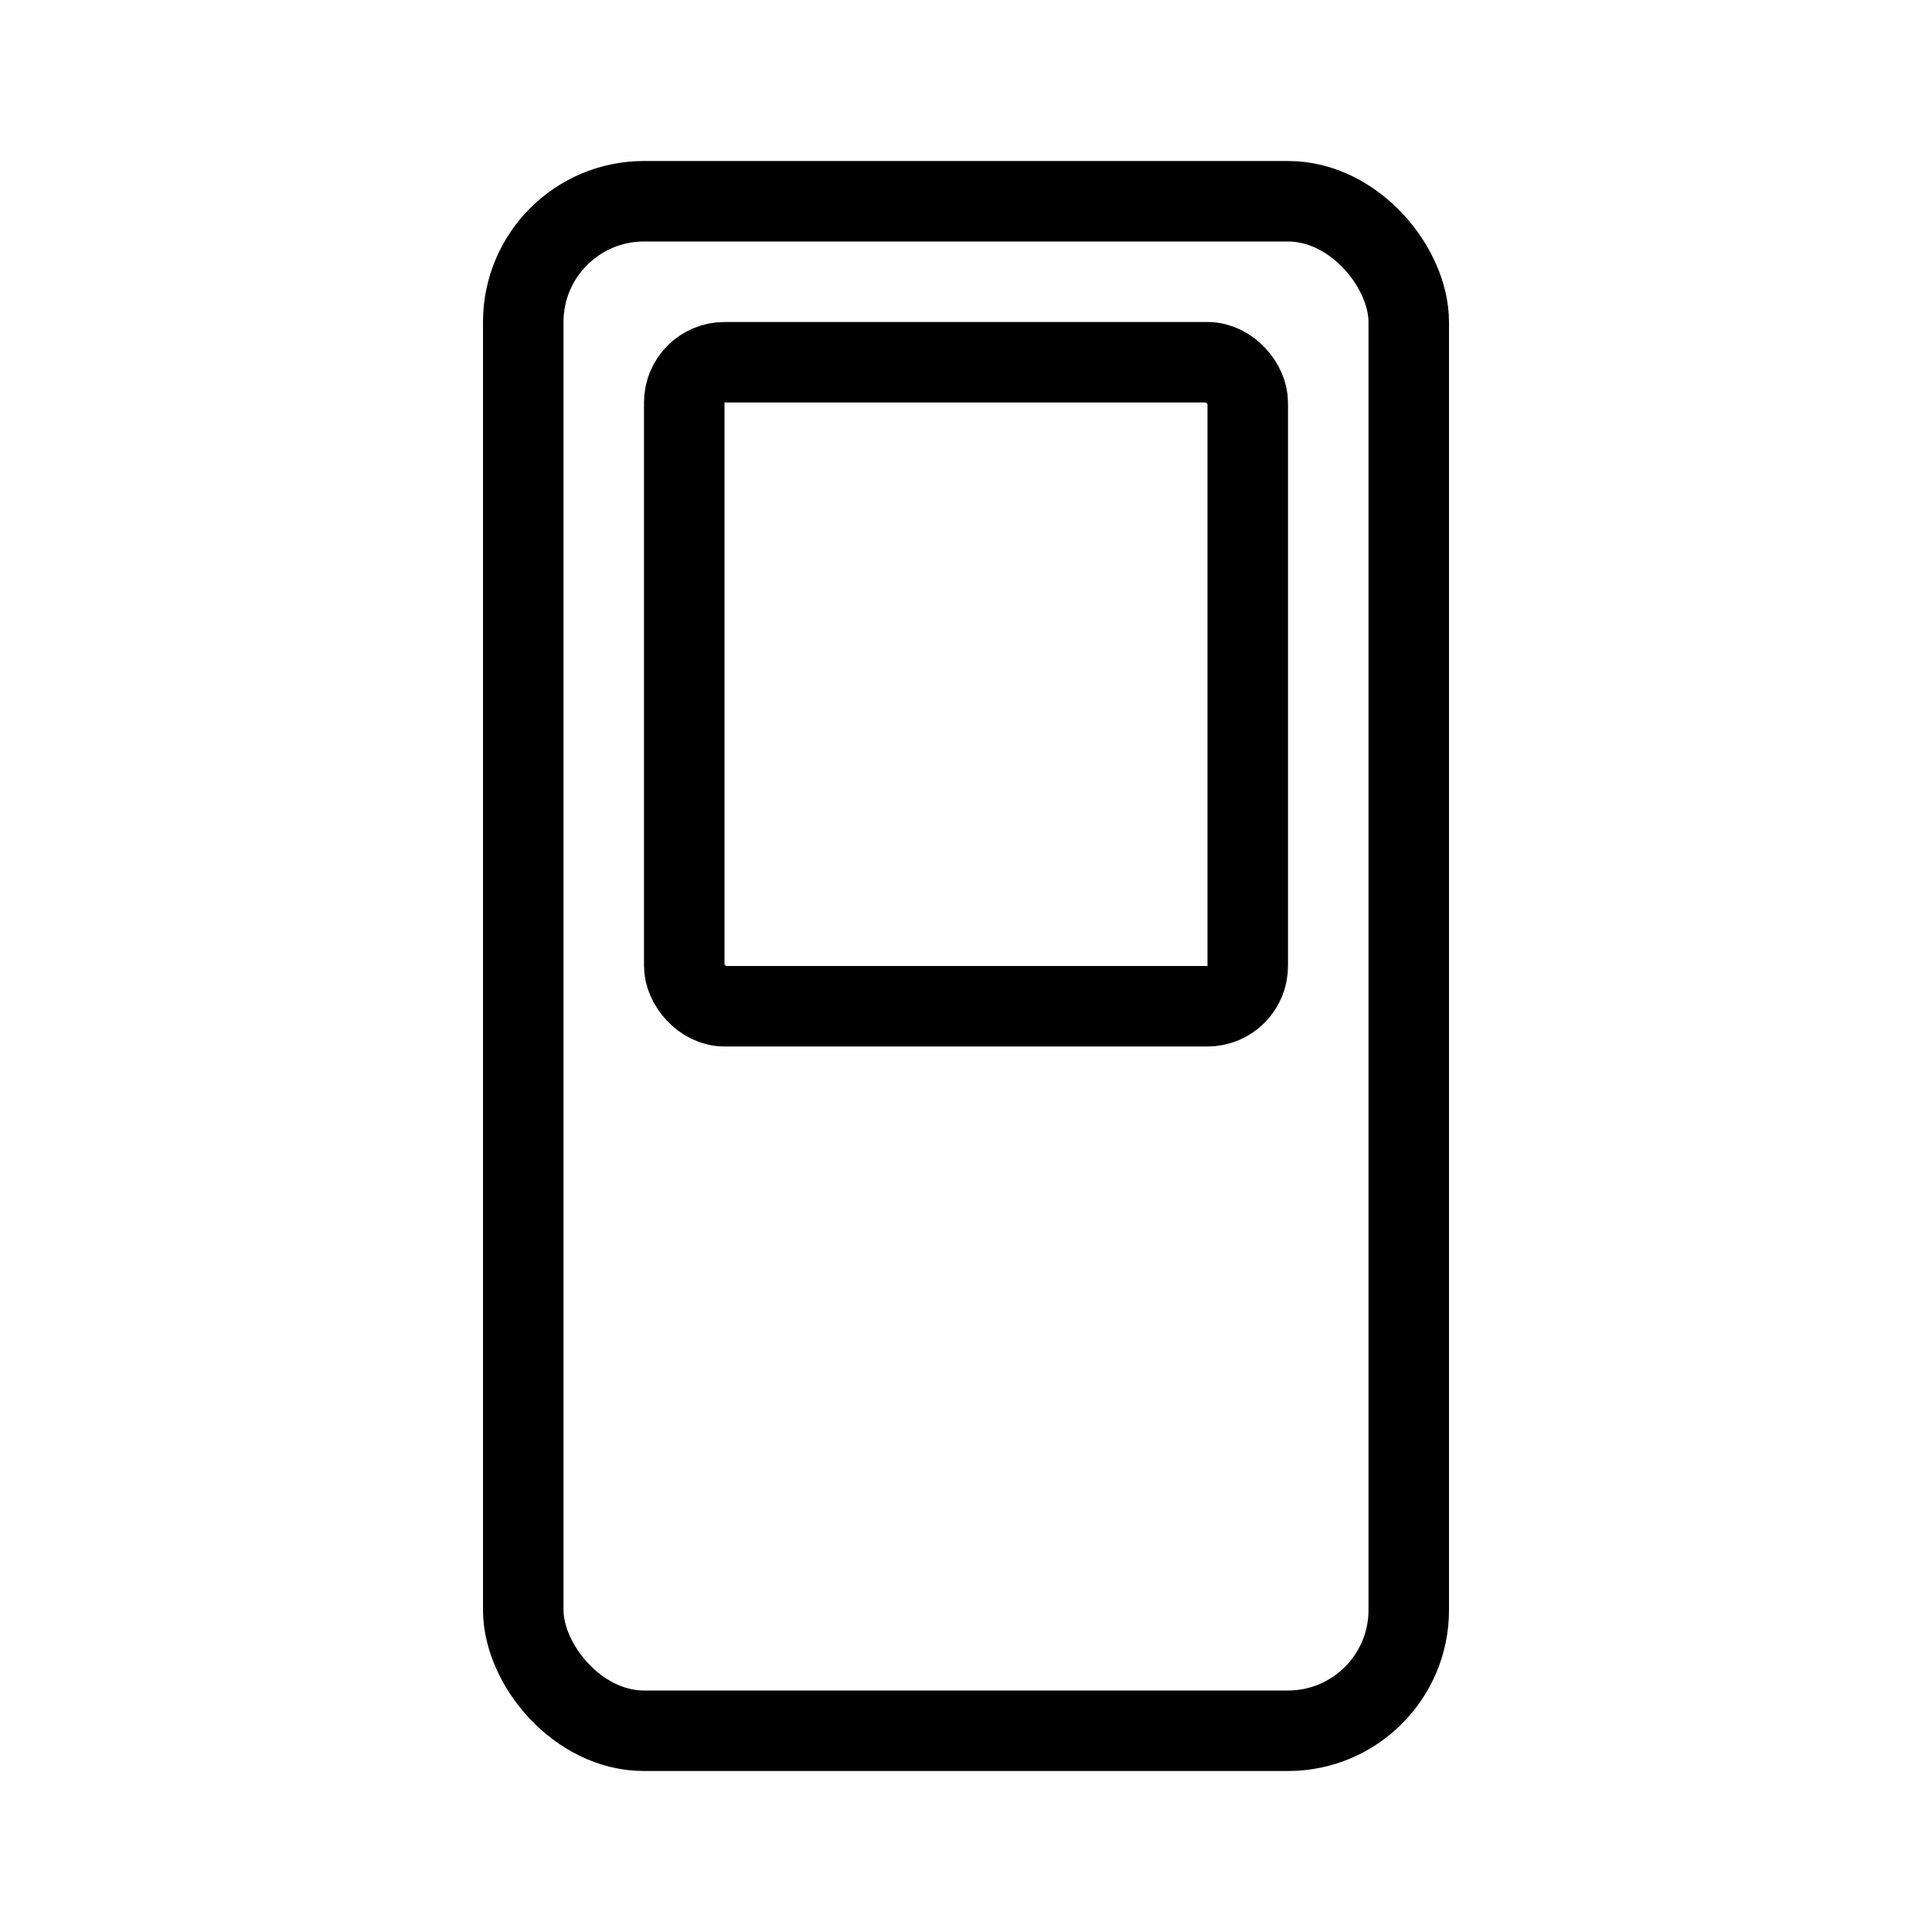 <svg width="24" height="24" viewBox="0 0 24 24" fill="none" xmlns="http://www.w3.org/2000/svg">
<rect x="6.5" y="2.5" width="11" height="19" rx="1.5" stroke="black"/>
<rect x="8.5" y="4.5" width="7" height="8" rx="0.5" stroke="black"/>
</svg>
